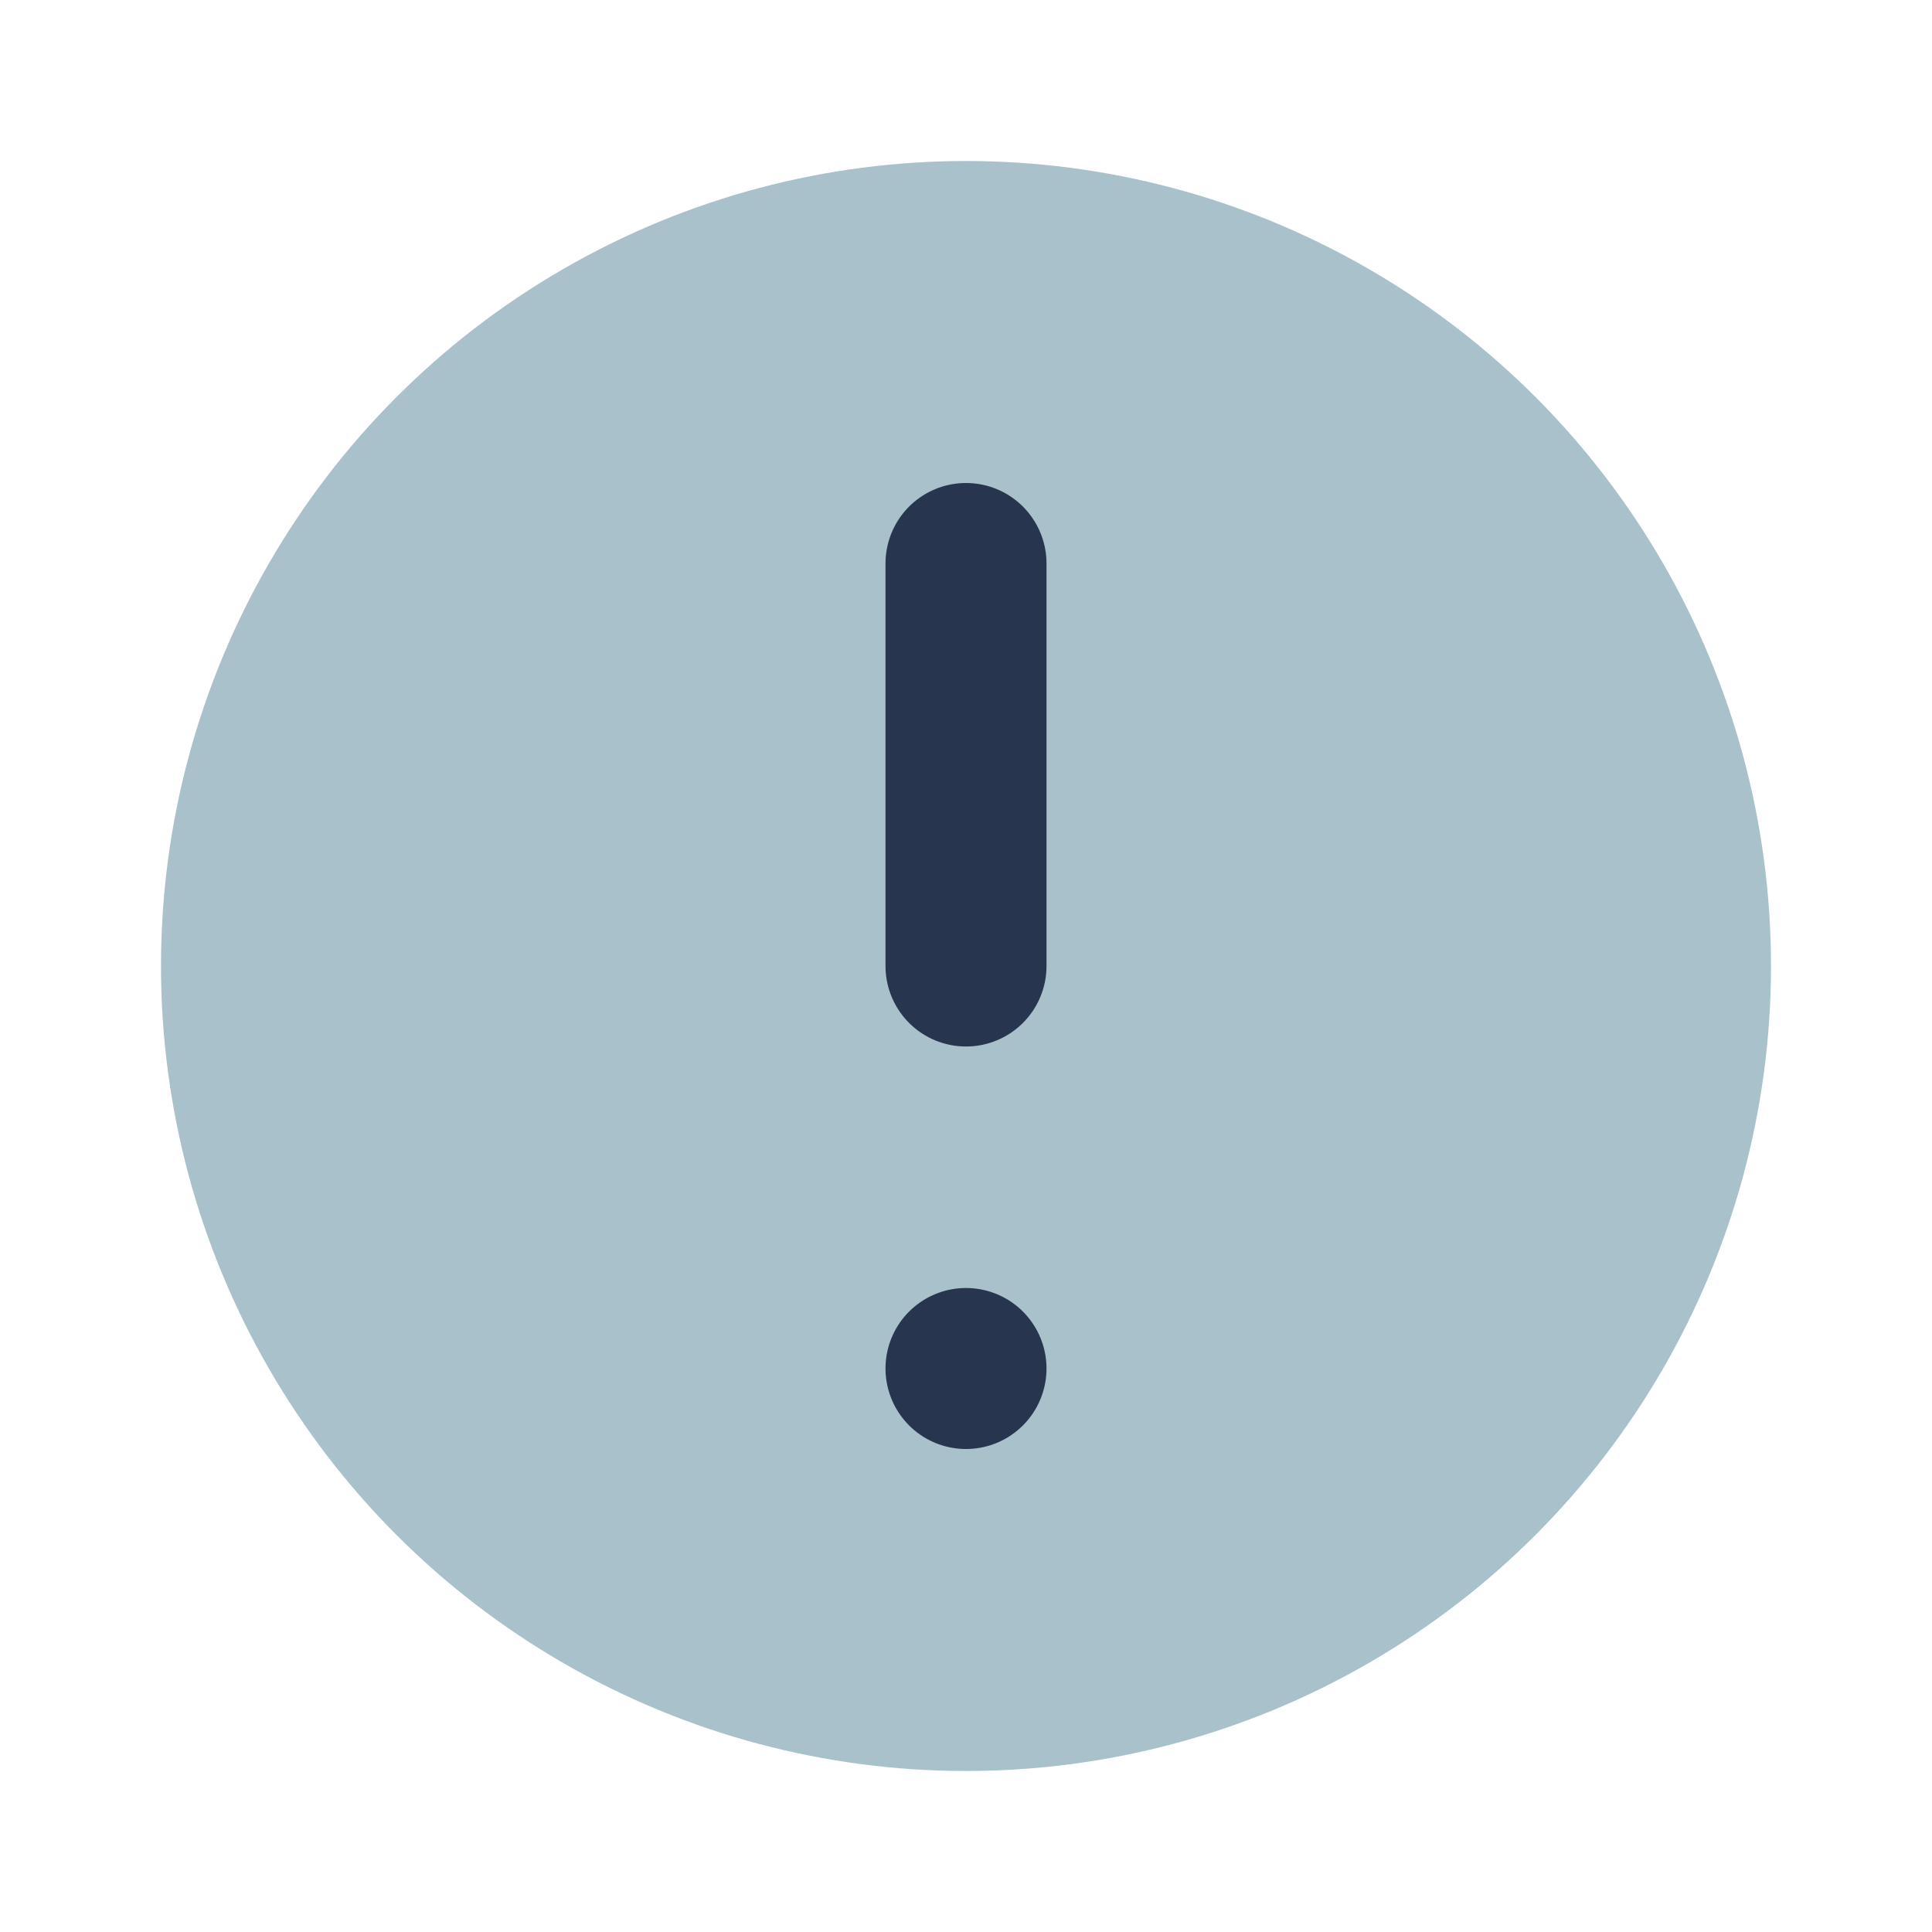 <?xml version="1.0" encoding="UTF-8"?>
<svg xmlns="http://www.w3.org/2000/svg" width="24" height="24" viewBox="0 0 24 24"><circle cx="12" cy="12" r="10" fill="#A9C1CB"/><path d="M12 7v5M12 17h0" stroke="#27354F" stroke-width="2" stroke-linecap="round"/></svg>